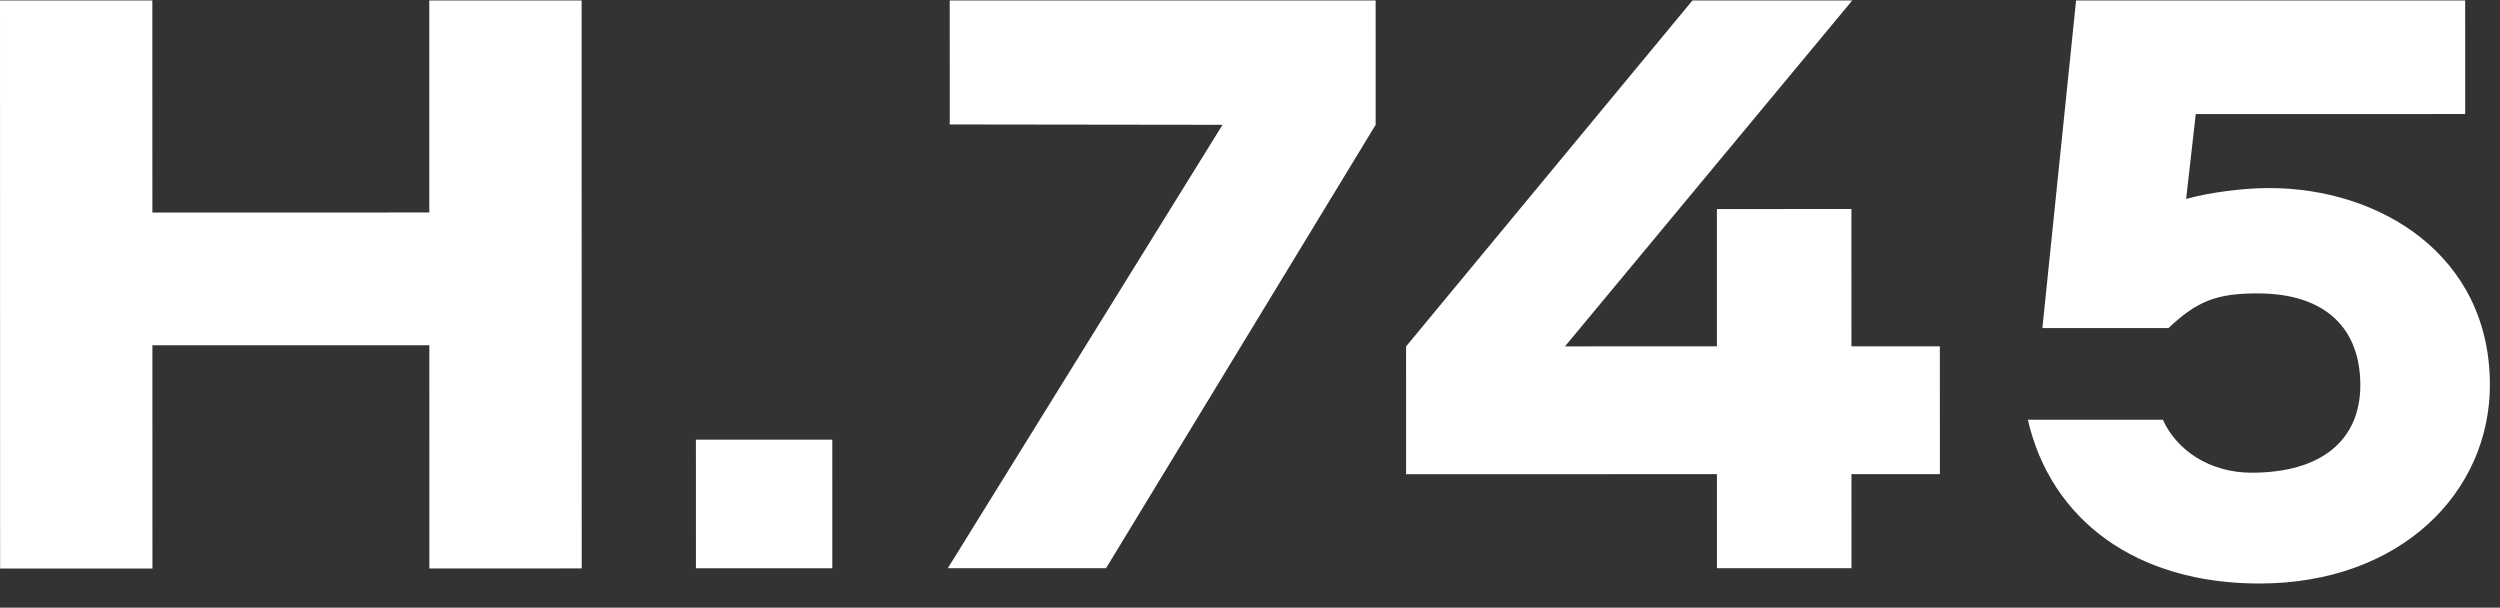 <?xml version="1.0" encoding="UTF-8"?> <svg xmlns="http://www.w3.org/2000/svg" width="288" height="70" viewBox="0 0 288 70" fill="none"><rect x="0" y="0" width="288" height="70" fill="#333333" stroke="none"/><g clip-path="url(#clip0_996_3545)"><path d="M67.002 -0.545L67.014 65.483L49.464 65.486L49.46 39.772L17.556 39.778L17.561 65.492L0.012 65.495L0 -0.533L17.549 -0.536L17.554 24.485L49.457 24.479L49.453 -0.542L67.002 -0.545Z" fill="white"></path><path d="M80.168 50.65L95.88 50.648L95.883 65.463L80.171 65.466L80.168 50.65Z" fill="white"></path><path d="M109.41 14.352L109.407 -0.586L158.474 -0.595L158.477 14.375L127.416 65.455L109.187 65.458L140.835 14.378L109.425 14.337L109.41 14.352Z" fill="white"></path><path d="M213.282 24.079L213.285 39.896L223.472 39.895L223.474 54.617L213.287 54.619L213.289 65.457L197.793 65.459L197.791 54.622L161.982 54.628L161.98 39.905L195.497 -0.584L213.91 -0.587L180.285 39.902L197.788 39.899L197.786 24.082L213.282 24.079Z" fill="white"></path><path d="M233.602 48.356L249.16 48.353C250.751 51.868 254.548 54.457 259.395 54.456C267.405 54.455 271.912 50.723 271.91 44.356C271.909 37.989 268.065 33.797 260.055 33.798C255.285 33.799 253.063 34.724 249.807 37.793L235.283 37.795L239.181 -0.099L283.988 -0.106L283.99 13.136L252.951 13.142L251.842 22.916C254.666 22.145 258.401 21.666 261.426 21.665C274.083 21.663 286.833 29.323 286.836 44.338C286.838 56.672 276.607 67.218 260.277 67.221C246.046 67.223 236.244 59.871 233.602 48.325L233.602 48.356Z" fill="white"></path></g><defs><clipPath id="clip0_996_3545"><rect width="287.139" height="69.309" fill="white" transform="translate(0 0.051)"></rect></clipPath></defs></svg> 